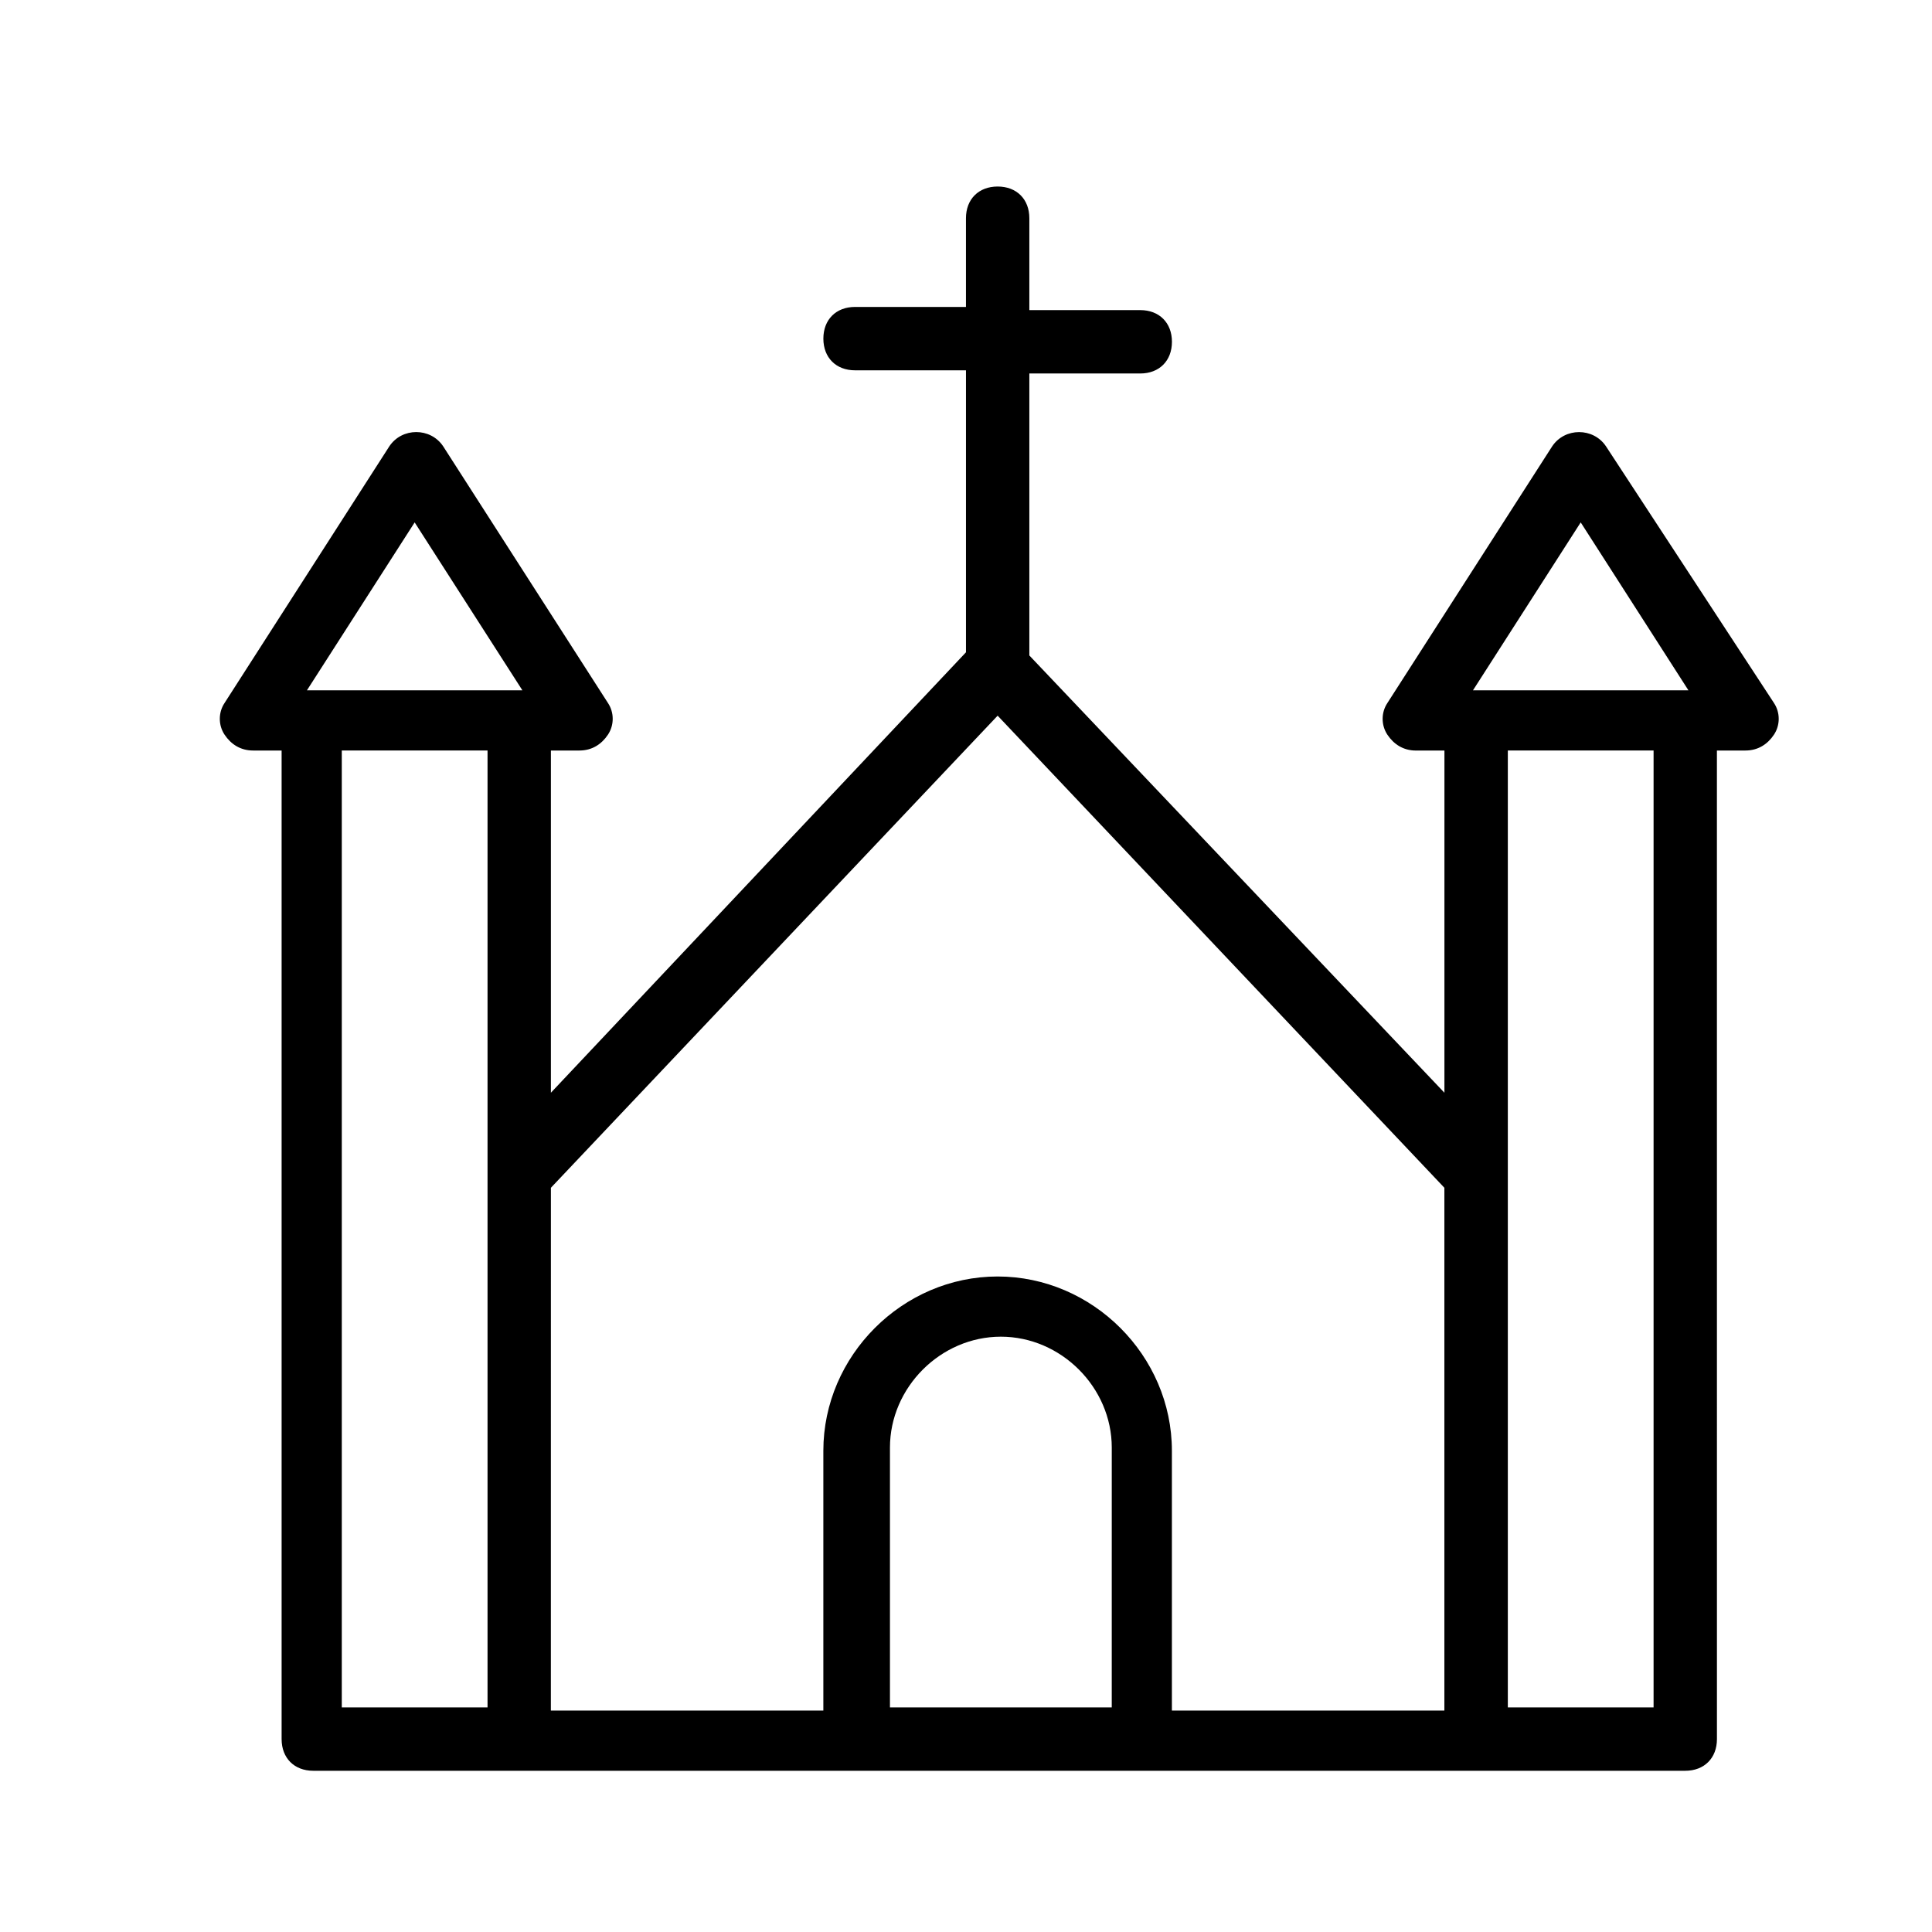 <?xml version="1.0" encoding="UTF-8"?>
<!-- Uploaded to: ICON Repo, www.svgrepo.com, Generator: ICON Repo Mixer Tools -->
<svg fill="#000000" width="800px" height="800px" version="1.1" viewBox="144 144 512 512" xmlns="http://www.w3.org/2000/svg">
 <path d="m569.61 262.29c-3.359-5.039-10.914-5.039-14.273 0l-43.664 68.016c-1.68 2.519-1.68 5.879 0 8.398 1.68 2.519 4.199 4.199 7.559 4.199h7.559l-0.004 90.684-110-115.88v-74.73h29.391c5.039 0 8.398-3.359 8.398-8.398 0-5.039-3.359-8.398-8.398-8.398h-29.391v-24.352c0-5.039-3.359-8.398-8.398-8.398-5.039 0-8.398 3.359-8.398 8.398v23.512h-29.391c-5.039 0-8.398 3.359-8.398 8.398 0 5.039 3.359 8.398 8.398 8.398l29.395-0.004v74.73l-110 116.72v-90.688h7.559c3.359 0 5.879-1.68 7.559-4.199 1.68-2.519 1.68-5.879 0-8.398l-43.664-68.016c-3.359-5.039-10.914-5.039-14.273 0l-43.664 68.016c-1.68 2.519-1.68 5.879 0 8.398s4.199 4.199 7.559 4.199h7.559v261.98c0 5.039 3.359 8.398 8.398 8.398h363.58c5.039 0 8.398-3.359 8.398-8.398l-0.008-261.98h7.559c3.359 0 5.879-1.68 7.559-4.199 1.68-2.519 1.68-5.879 0-8.398zm-315.72 20.152 28.551 44.504h-57.102zm19.312 314.04h-38.625v-253.59h38.625zm16.793-137.71 118.39-125.11 118.39 125.11v138.55h-72.211v-68.855c0-25.191-20.992-46.184-46.184-46.184-25.191 0-46.184 20.992-46.184 46.184v68.855h-72.211zm147.79 137.71h-57.938v-68.855c0-15.953 13.434-29.391 29.391-29.391 15.953 0 29.391 13.434 29.391 29.391l-0.004 68.855zm144.43 0h-38.625v-253.59h38.625zm-19.312-314.04 28.551 44.504h-57.102z"/>
</svg>